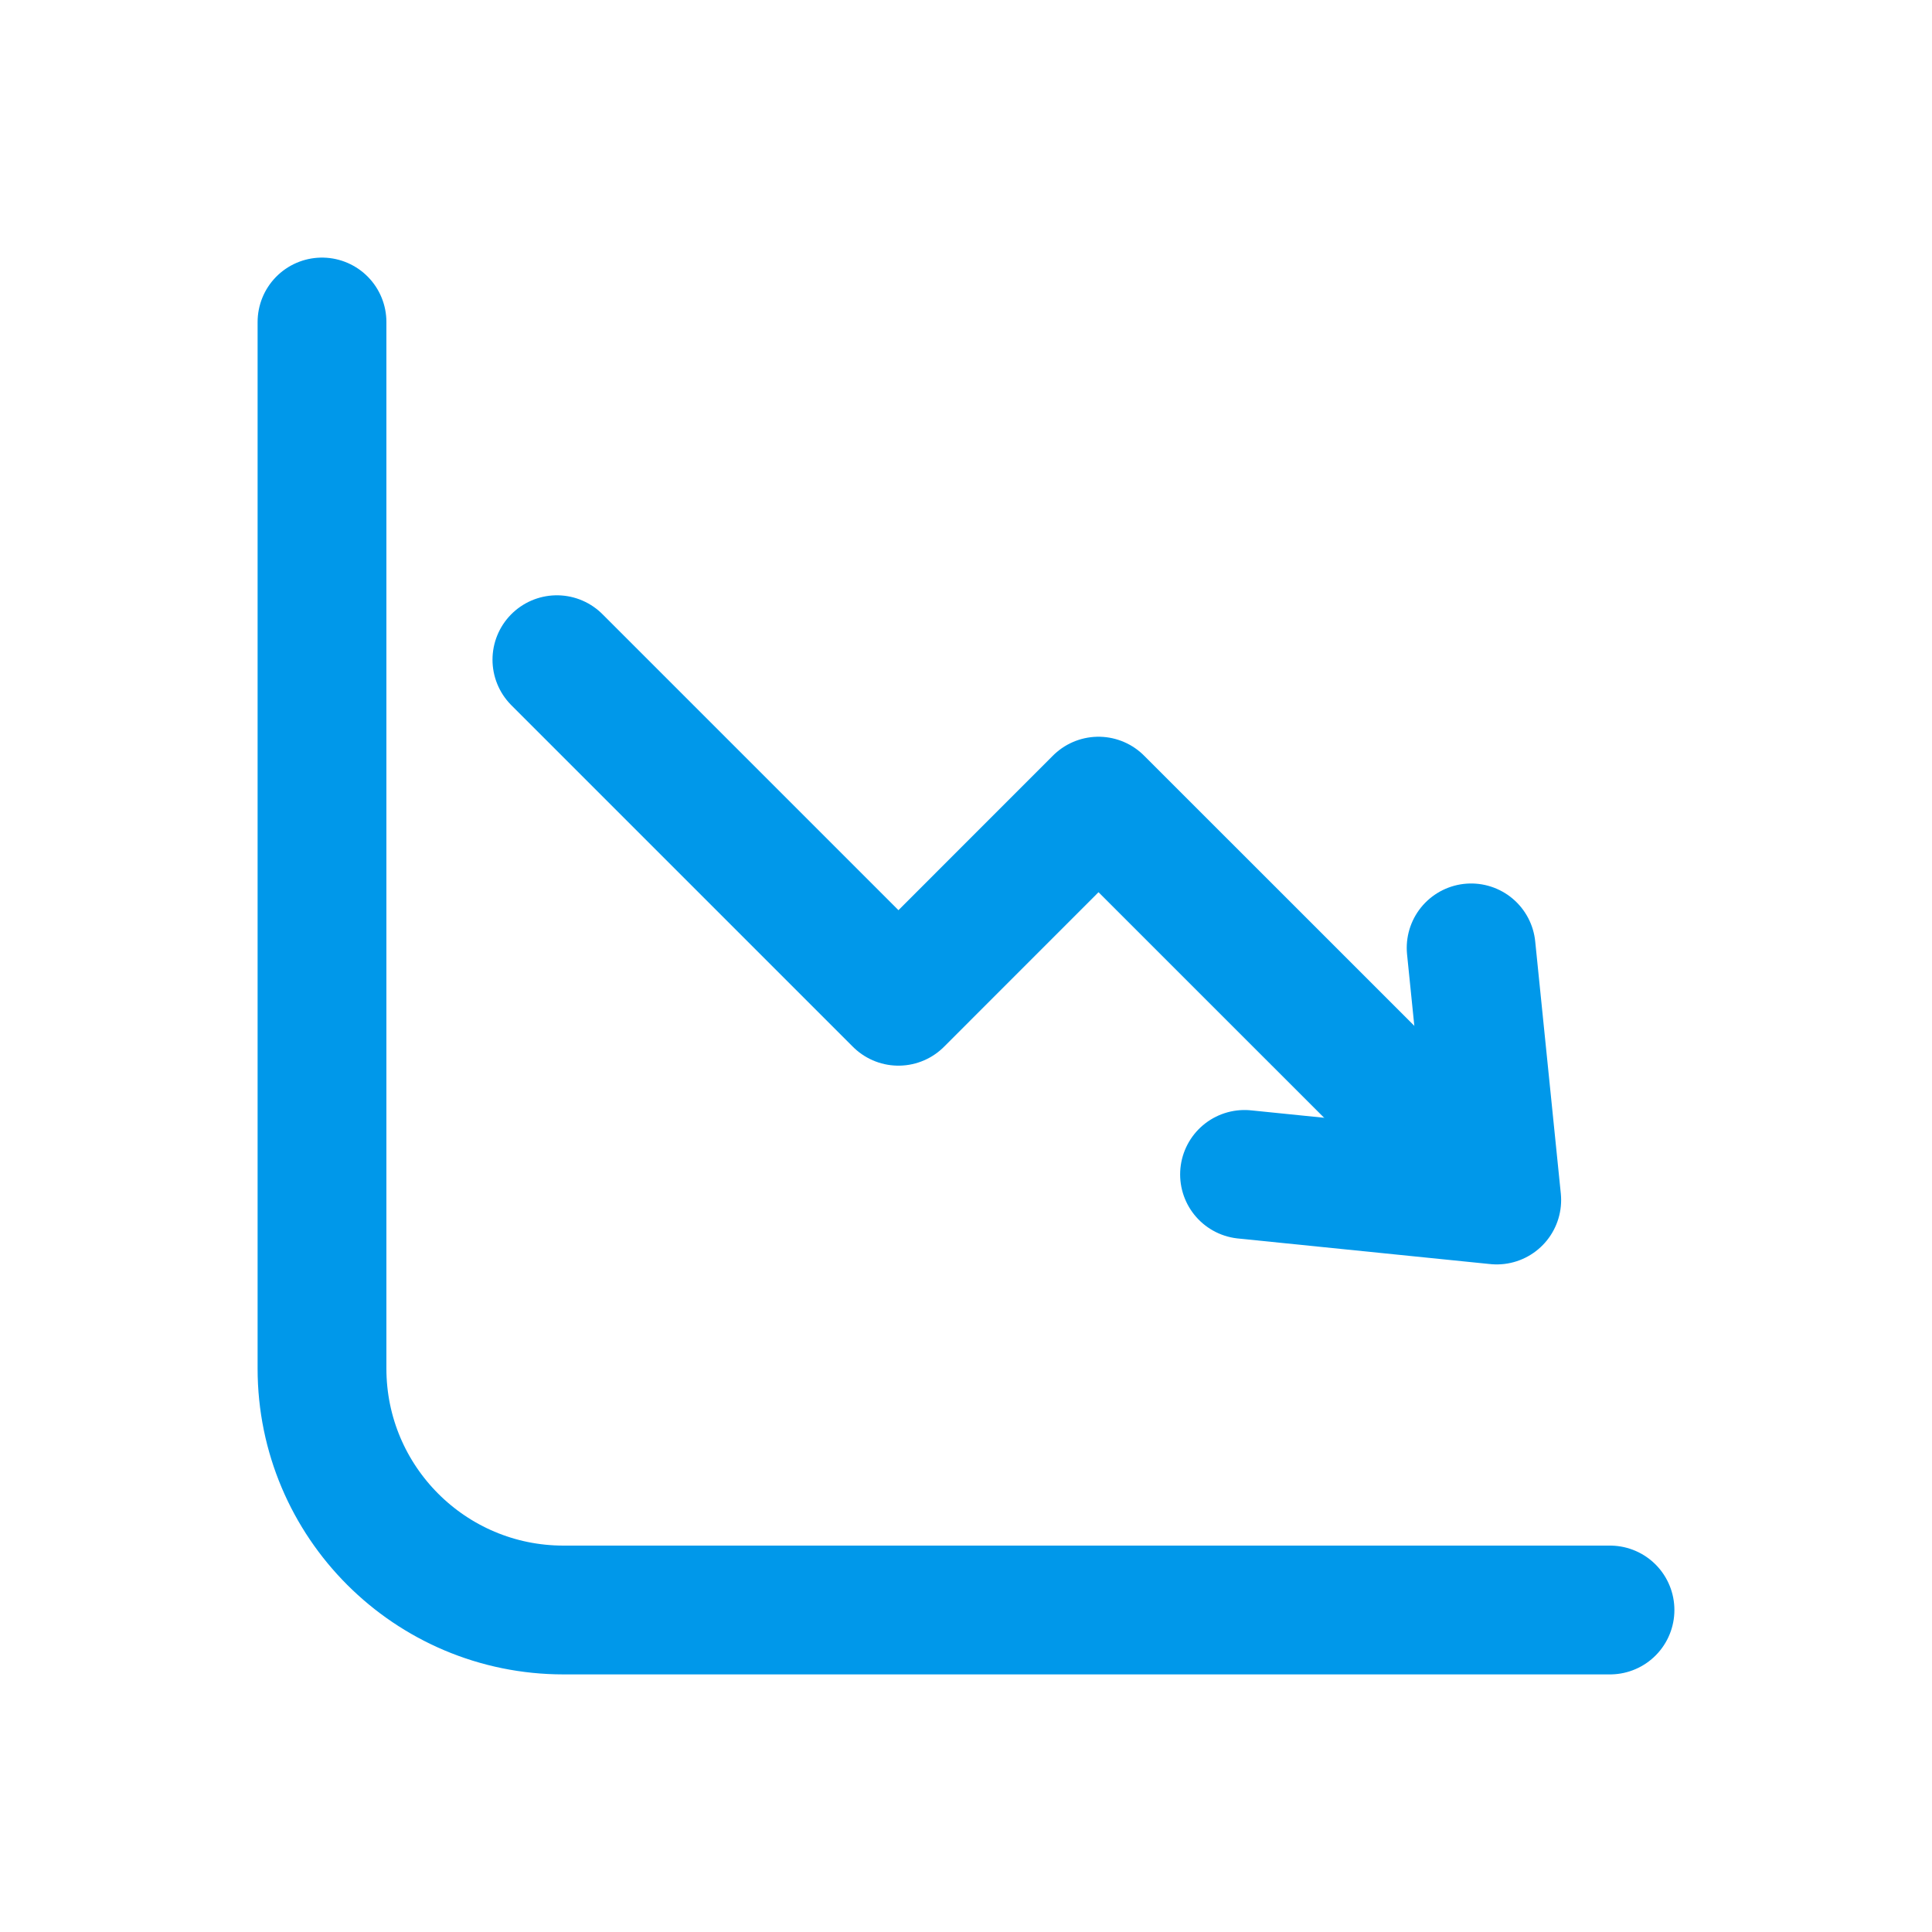 <svg width="24" height="24" viewBox="0 0 24 24" fill="none" xmlns="http://www.w3.org/2000/svg">
<path d="M4 4V17C4 18.657 5.343 20 7 20H20" stroke="#0098EA" stroke-width="1.6" stroke-linecap="round"/>
<path d="M18.243 14.548L13.646 9.952L11.161 12.438L6.918 8.195" stroke="#0098EA" stroke-width="1.6" stroke-linecap="round" stroke-linejoin="round"/>
<path d="M15.46 14.589L18.593 14.907L18.275 11.775" stroke="#0098EA" stroke-width="1.6" stroke-linecap="round" stroke-linejoin="round"/>
</svg>

